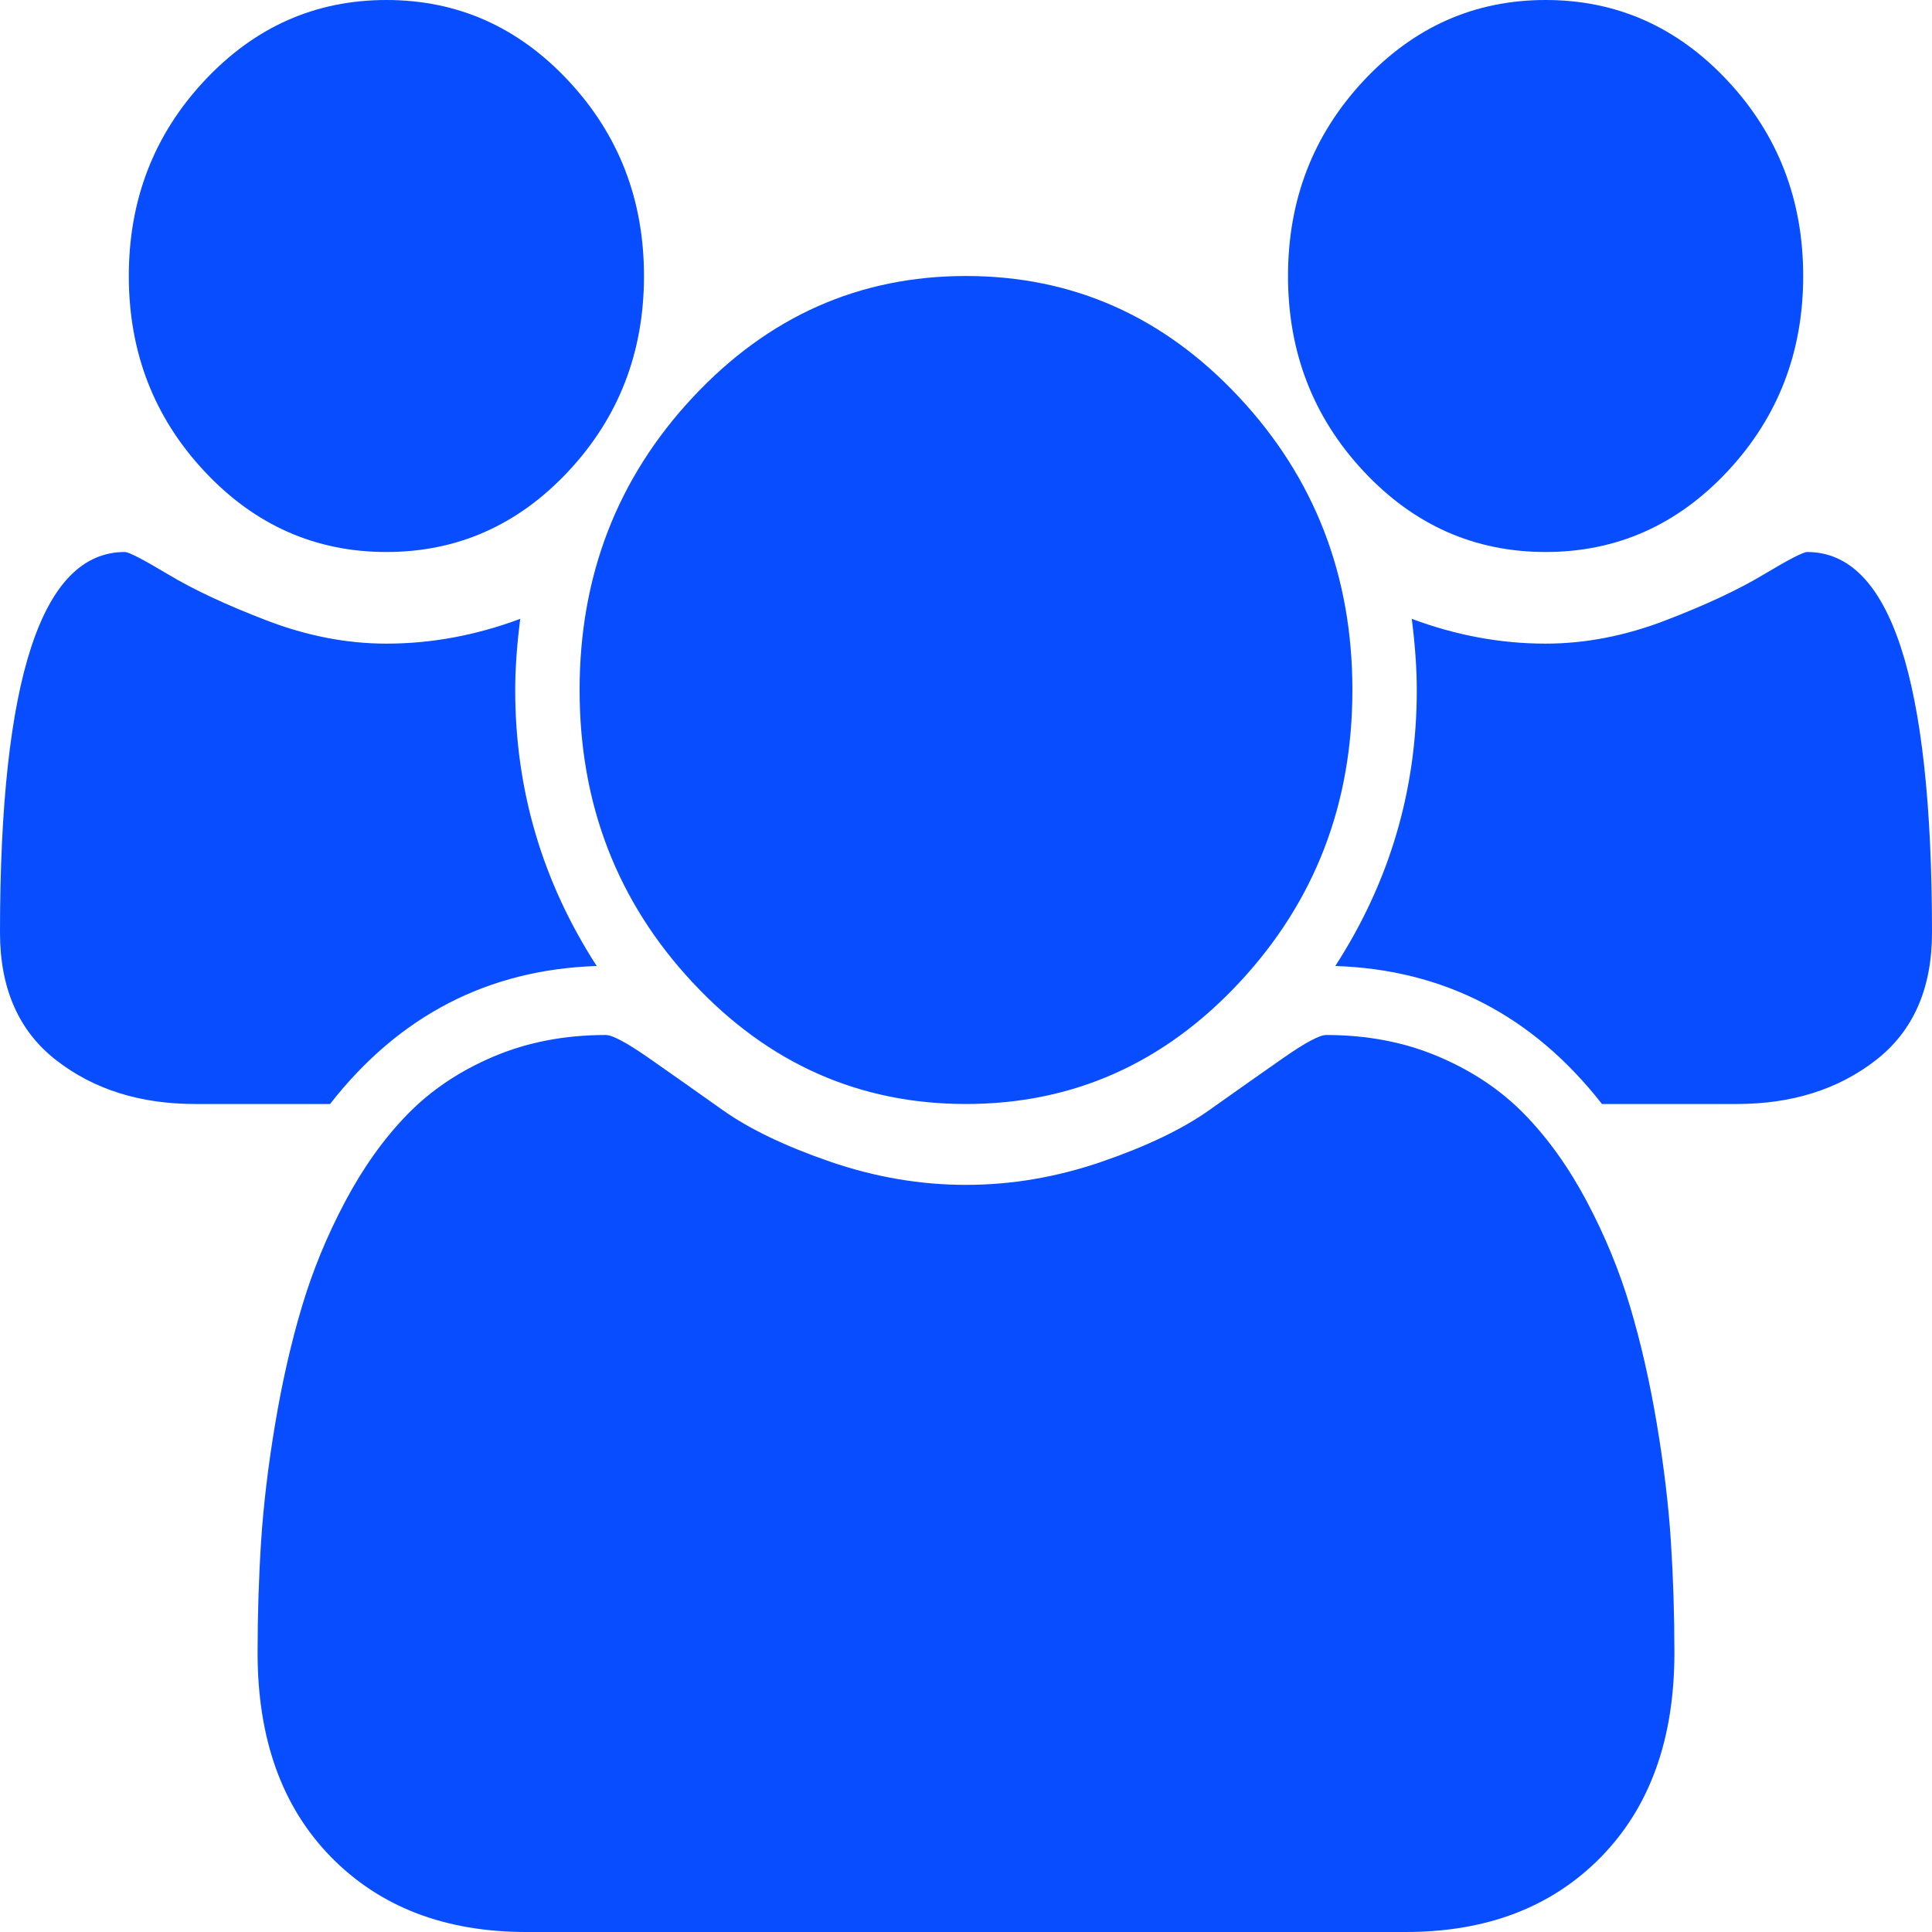 <?xml version="1.0" encoding="UTF-8"?> <svg xmlns="http://www.w3.org/2000/svg" width="70" height="70" viewBox="0 0 70 70" fill="none"><path d="M21.62 35C17.682 35.13 14.462 36.797 11.958 40H7.073C5.08 40 3.403 39.473 2.042 38.418C0.681 37.363 0 35.82 0 33.789C0 24.596 1.507 20 4.521 20C4.667 20 5.195 20.273 6.107 20.82C7.018 21.367 8.203 21.921 9.661 22.48C11.12 23.04 12.566 23.32 14 23.32C15.629 23.32 17.245 23.021 18.849 22.422C18.727 23.385 18.667 24.245 18.667 25C18.667 28.62 19.651 31.953 21.62 35ZM60.667 59.883C60.667 63.008 59.779 65.475 58.005 67.285C56.231 69.095 53.873 70 50.932 70H19.068C16.127 70 13.769 69.095 11.995 67.285C10.22 65.475 9.333 63.008 9.333 59.883C9.333 58.503 9.376 57.155 9.461 55.84C9.546 54.525 9.716 53.105 9.971 51.582C10.227 50.059 10.549 48.646 10.938 47.344C11.326 46.042 11.849 44.772 12.505 43.535C13.162 42.298 13.915 41.243 14.766 40.371C15.616 39.499 16.655 38.802 17.883 38.281C19.11 37.76 20.465 37.5 21.948 37.5C22.191 37.5 22.713 37.78 23.516 38.34C24.318 38.9 25.205 39.525 26.177 40.215C27.149 40.905 28.45 41.53 30.078 42.09C31.707 42.65 33.347 42.93 35 42.93C36.653 42.93 38.293 42.65 39.922 42.09C41.55 41.53 42.851 40.905 43.823 40.215C44.795 39.525 45.682 38.9 46.484 38.34C47.286 37.78 47.809 37.5 48.052 37.5C49.535 37.5 50.89 37.76 52.117 38.281C53.345 38.802 54.384 39.499 55.234 40.371C56.085 41.243 56.839 42.298 57.495 43.535C58.151 44.772 58.674 46.042 59.062 47.344C59.451 48.646 59.773 50.059 60.029 51.582C60.284 53.105 60.454 54.525 60.539 55.84C60.624 57.155 60.667 58.503 60.667 59.883ZM23.333 10C23.333 12.76 22.422 15.117 20.599 17.07C18.776 19.023 16.576 20 14 20C11.424 20 9.224 19.023 7.401 17.07C5.578 15.117 4.667 12.76 4.667 10C4.667 7.24 5.578 4.883 7.401 2.93C9.224 0.977 11.424 0 14 0C16.576 0 18.776 0.977 20.599 2.93C22.422 4.883 23.333 7.24 23.333 10ZM49 25C49 29.141 47.633 32.676 44.898 35.605C42.164 38.535 38.865 40 35 40C31.135 40 27.836 38.535 25.102 35.605C22.367 32.676 21 29.141 21 25C21 20.859 22.367 17.324 25.102 14.395C27.836 11.465 31.135 10 35 10C38.865 10 42.164 11.465 44.898 14.395C47.633 17.324 49 20.859 49 25ZM70 33.789C70 35.82 69.319 37.363 67.958 38.418C66.597 39.473 64.92 40 62.927 40H58.042C55.538 36.797 52.318 35.13 48.38 35C50.349 31.953 51.333 28.62 51.333 25C51.333 24.245 51.273 23.385 51.151 22.422C52.755 23.021 54.371 23.32 56 23.32C57.434 23.32 58.88 23.04 60.339 22.48C61.797 21.921 62.982 21.367 63.893 20.82C64.805 20.273 65.333 20 65.479 20C68.493 20 70 24.596 70 33.789ZM65.333 10C65.333 12.76 64.422 15.117 62.599 17.07C60.776 19.023 58.576 20 56 20C53.424 20 51.224 19.023 49.401 17.07C47.578 15.117 46.667 12.76 46.667 10C46.667 7.24 47.578 4.883 49.401 2.93C51.224 0.977 53.424 0 56 0C58.576 0 60.776 0.977 62.599 2.93C64.422 4.883 65.333 7.24 65.333 10Z" fill="#084DFF"></path></svg> 